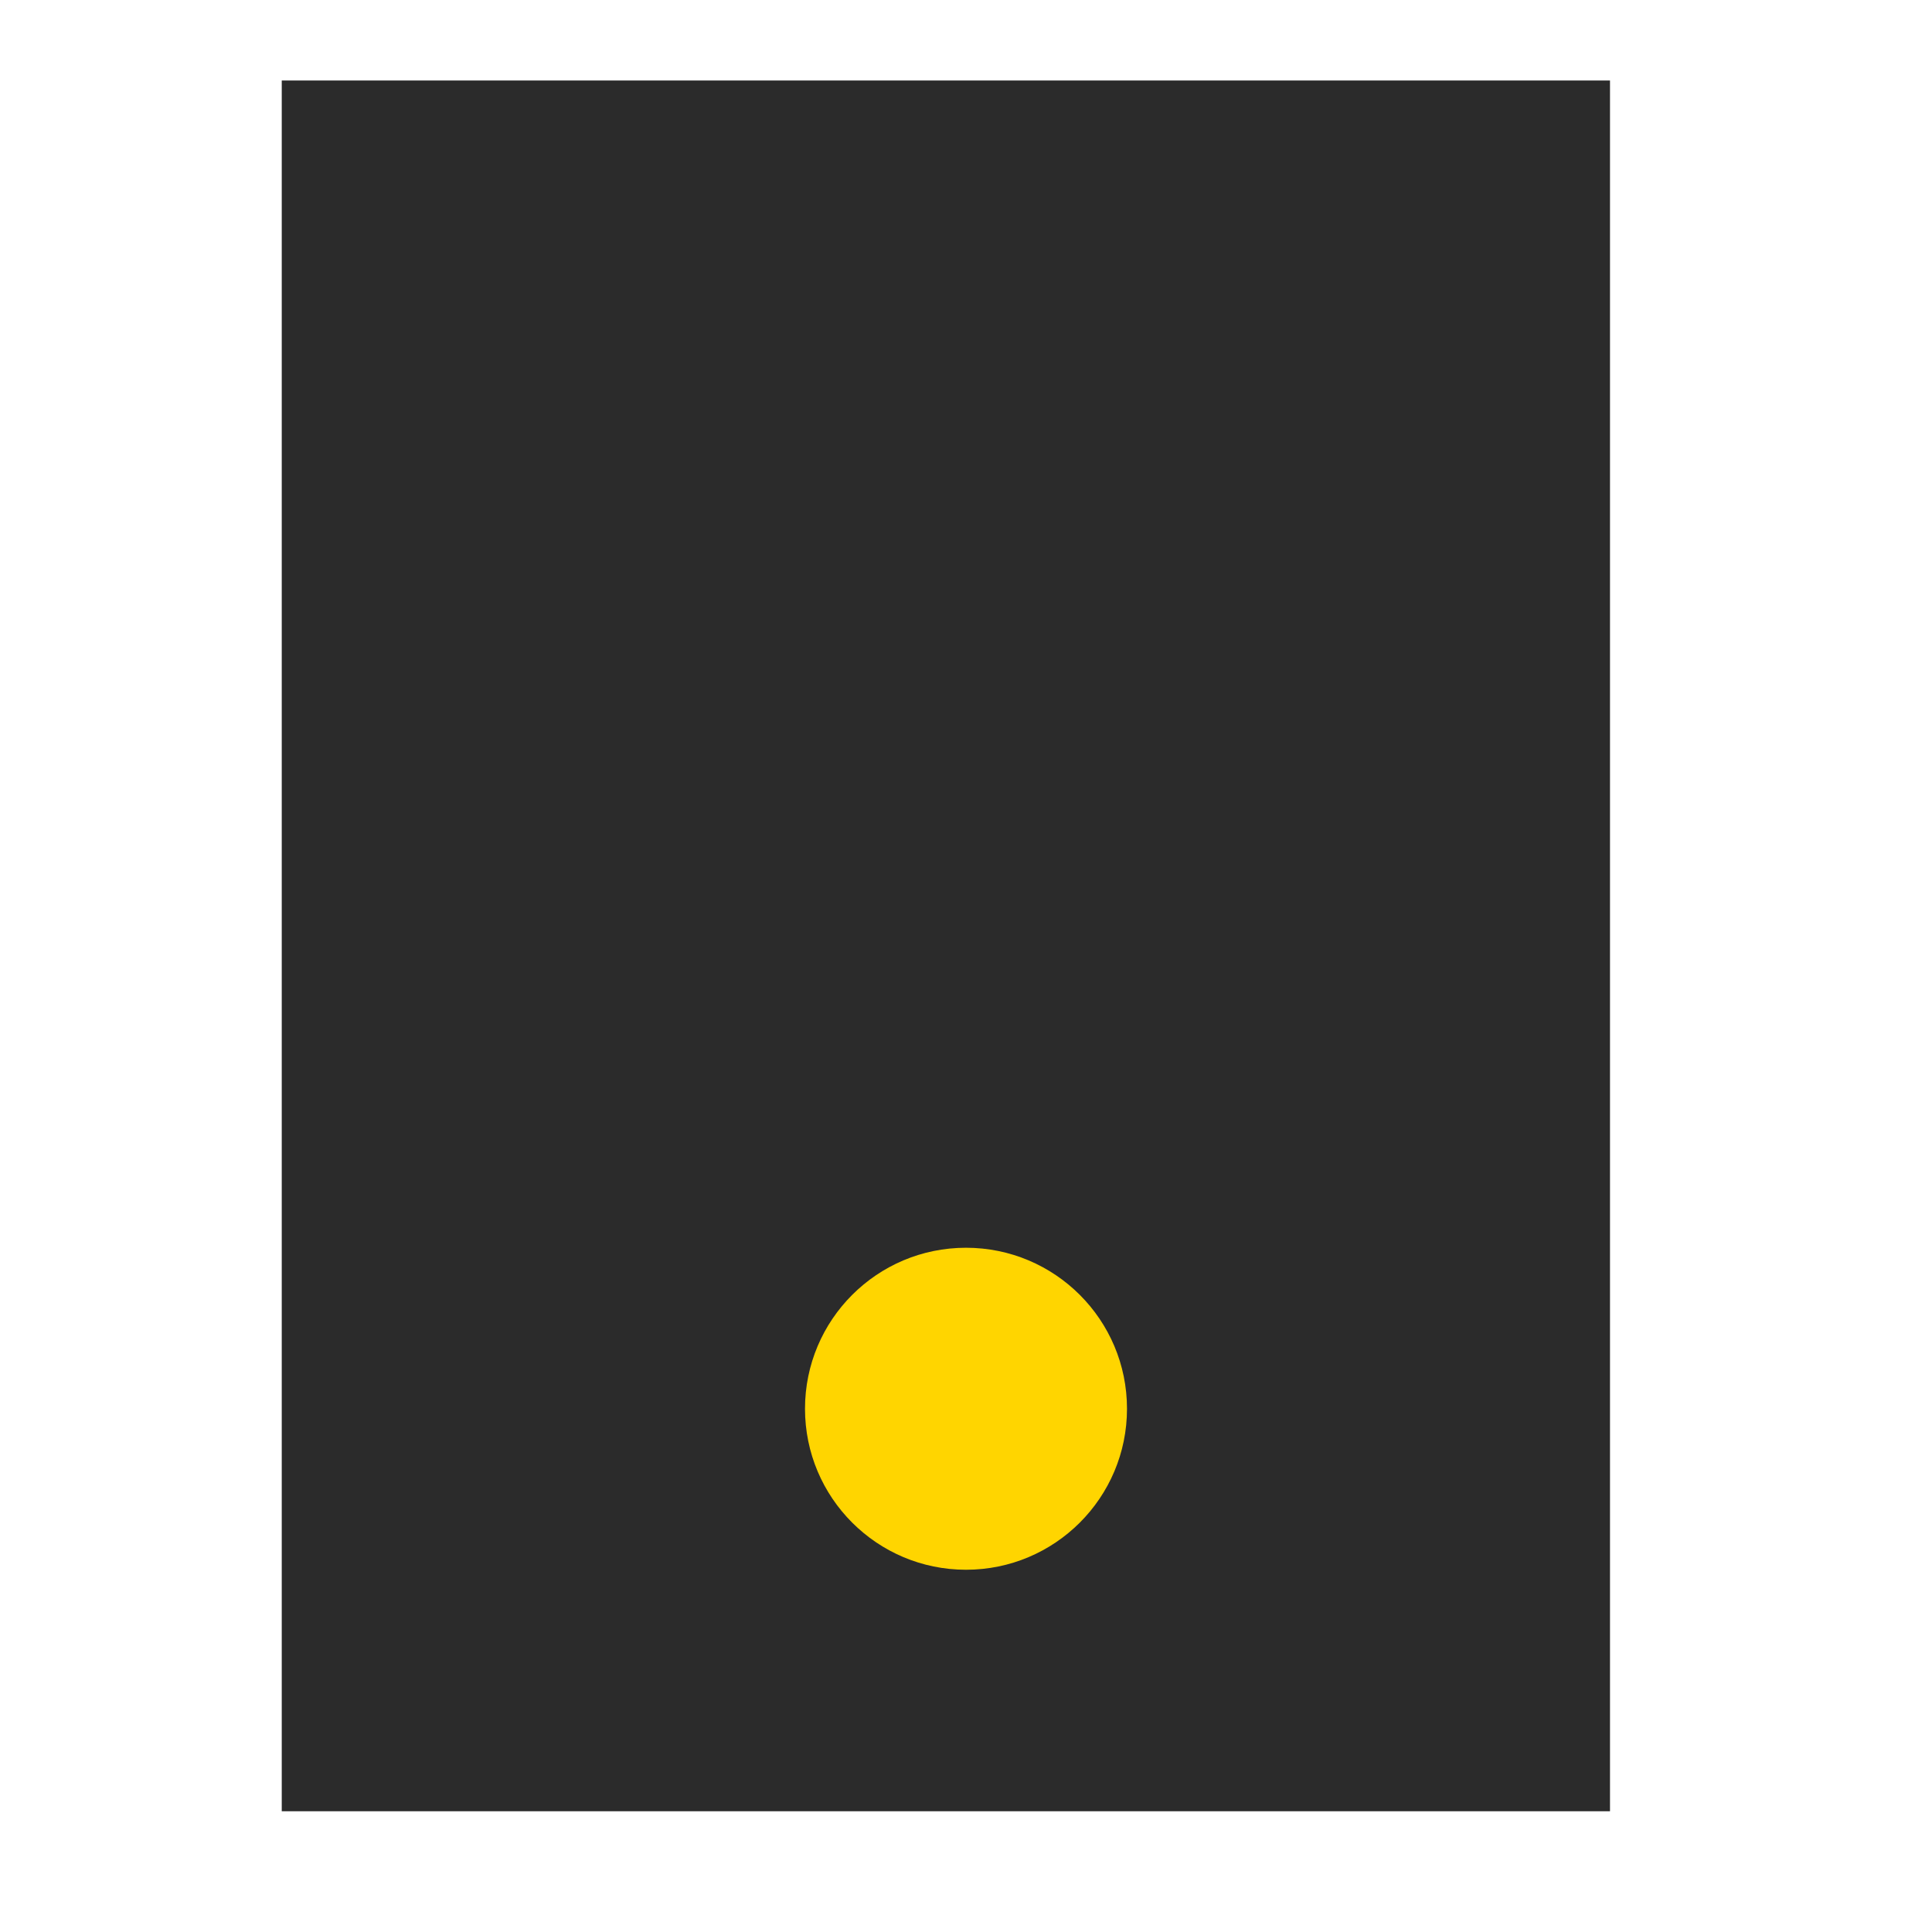 <svg xmlns="http://www.w3.org/2000/svg" xmlns:xlink="http://www.w3.org/1999/xlink" width="48" height="48" viewBox="0 0 48 48"><defs><style>.a{fill:#fff;}.b{clip-path:url(#a);}.c{fill:#2b2b2b;}.d{fill:#ffd500;}</style><clipPath id="a"><rect class="a" width="48" height="48" transform="translate(2549 11096)"/></clipPath></defs><g class="b" transform="translate(-2549 -11096)"><g transform="translate(-37 121)"><g transform="translate(2593.342 10977)"><rect class="c" width="33" height="43" transform="translate(-0.342)"/><g transform="translate(13 29)"><circle class="d" cx="4" cy="4" r="4" transform="translate(-0.342 0)"/></g></g></g></g></svg>